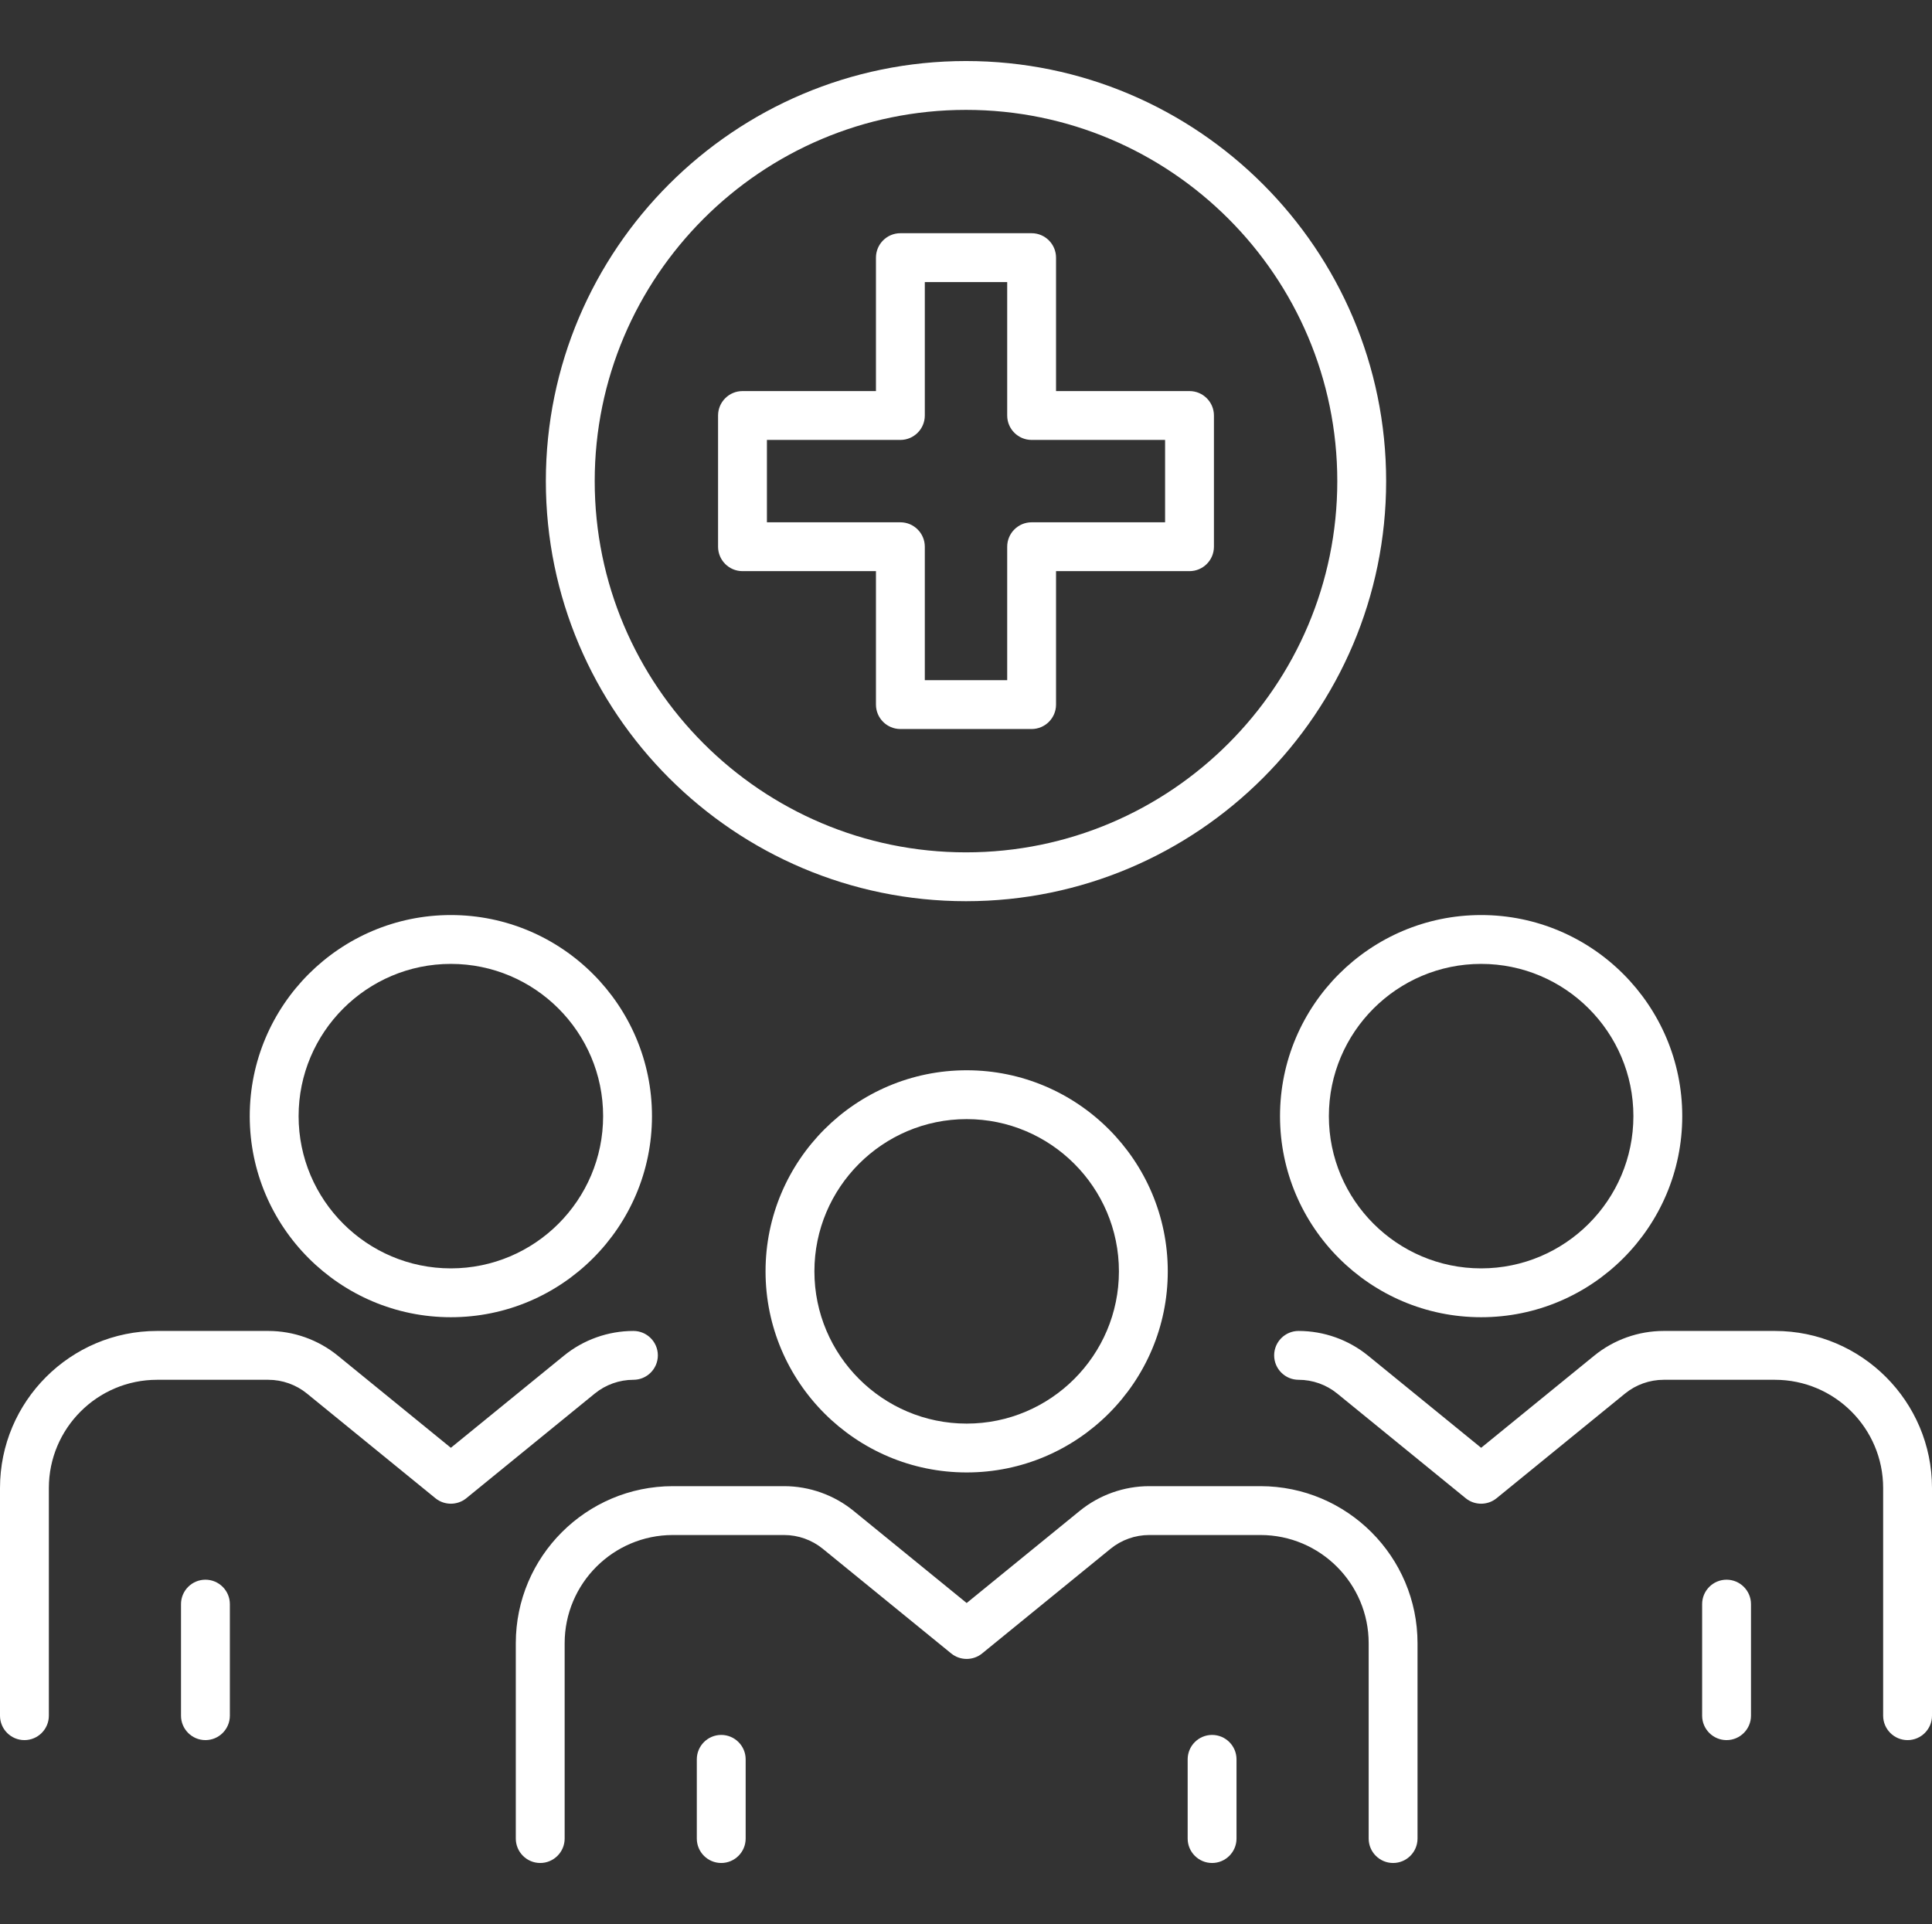 <?xml version="1.0" encoding="UTF-8"?>
<svg id="_レイヤー_1" data-name="レイヤー 1" xmlns="http://www.w3.org/2000/svg" viewBox="0 0 500 498.004">
  <rect x="0" y="0" width="500" height="498.004" fill="#333333" stroke="none"/>
  <defs>
    <style>
      .cls-1 {
        fill: #fff;
      }
    </style>
  </defs>
  <g>
    <g>
      <g>
        <path class="cls-1" d="M116.683,236.847c-28.7,0-52.049,23.348-52.049,52.048s23.349,52.049,52.049,52.049,52.049-23.349,52.049-52.049-23.349-52.048-52.049-52.048ZM116.683,328.301c-21.728,0-39.405-17.677-39.405-39.406,0-21.728,17.677-39.405,39.405-39.405s39.405,17.677,39.405,39.405c0,21.729-17.677,39.406-39.405,39.406Z"/>
        <path class="cls-1" d="M59.488,415.203c0-3.486-2.836-6.321-6.322-6.321s-6.322,2.836-6.322,6.321v28.879c0,3.486,2.836,6.321,6.322,6.321s6.322-2.836,6.322-6.321v-28.879Z"/>
        <path class="cls-1" d="M163.928,344.497c-6.537,0-12.927,2.275-17.991,6.405l-29.255,23.841-29.253-23.841c-5.066-4.13-11.455-6.405-17.993-6.405h-28.788C18.235,344.497,0,362.733,0,385.148v58.934C0,447.568,2.836,450.403,6.322,450.403s6.322-2.836,6.322-6.321v-58.934c0-15.444,12.563-28.008,28.006-28.008h28.788c3.635,0,7.188,1.265,10.004,3.561l33.248,27.098c2.314,1.886,5.673,1.885,7.987,0l33.251-27.098c2.814-2.296,6.366-3.561,10.002-3.561,3.486,0,6.322-2.837,6.322-6.322s-2.836-6.321-6.322-6.321Z"/>
      </g>
      <g>
        <path class="cls-1" d="M383.317,236.847c-28.7,0-52.049,23.348-52.049,52.048s23.349,52.049,52.049,52.049,52.048-23.349,52.048-52.049-23.348-52.048-52.048-52.048ZM383.317,328.301c-21.729,0-39.406-17.677-39.406-39.406,0-21.728,17.677-39.405,39.406-39.405,21.728,0,39.405,17.677,39.405,39.405,0,21.729-17.677,39.406-39.405,39.406Z"/>
        <path class="cls-1" d="M453.155,415.203c0-3.486-2.837-6.321-6.322-6.321s-6.322,2.836-6.322,6.321v28.879c0,3.486,2.837,6.321,6.322,6.321s6.322-2.836,6.322-6.321v-28.879Z"/>
        <path class="cls-1" d="M493.678,450.403c3.486,0,6.322-2.836,6.322-6.321v-58.934c0-22.415-18.235-40.651-40.649-40.651h-28.788c-6.538,0-12.928,2.275-17.991,6.405l-29.255,23.841-29.253-23.841c-5.065-4.13-11.455-6.405-17.993-6.405-3.486,0-6.322,2.836-6.322,6.321s2.837,6.322,6.322,6.322c3.636,0,7.188,1.265,10.004,3.562l33.248,27.097c2.314,1.886,5.672,1.887,7.986,0l33.251-27.098c2.813-2.296,6.365-3.561,10.002-3.561h28.788c15.443,0,28.006,12.564,28.006,28.008v58.934c0,3.486,2.836,6.321,6.321,6.321Z"/>
      </g>
    </g>
    <g>
      <path class="cls-1" d="M250.172,277.024c-28.7,0-52.049,23.348-52.049,52.048s23.349,52.049,52.049,52.049,52.048-23.349,52.048-52.049-23.348-52.048-52.048-52.048ZM250.172,368.478c-21.728,0-39.405-17.677-39.405-39.406,0-21.728,17.677-39.405,39.405-39.405,21.728,0,39.405,17.677,39.405,39.405,0,21.729-17.677,39.406-39.405,39.406Z"/>
      <path class="cls-1" d="M186.655,449.059c-3.486,0-6.322,2.837-6.322,6.322v20.505c0,3.486,2.836,6.322,6.322,6.322s6.322-2.837,6.322-6.322v-20.505c0-3.486-2.836-6.322-6.322-6.322Z"/>
      <path class="cls-1" d="M360.532,482.208c3.486,0,6.322-2.837,6.322-6.322v-50.563c0-22.414-18.235-40.649-40.649-40.649h-28.788c-6.533,0-12.923,2.274-17.991,6.403l-29.255,23.843-29.255-23.843c-5.068-4.129-11.456-6.403-17.989-6.403h-28.788c-22.415,0-40.651,18.235-40.651,40.649v50.563c0,3.486,2.836,6.322,6.322,6.322,3.486,0,6.322-2.837,6.322-6.322v-50.563c0-15.443,12.564-28.006,28.008-28.006h28.788c3.633,0,7.185,1.264,10.002,3.559l33.248,27.1c2.313,1.886,5.674,1.885,7.987,0l33.248-27.1c2.817-2.295,6.369-3.559,10.004-3.559h28.788c15.443,0,28.006,12.563,28.006,28.006v50.563c0,3.486,2.836,6.322,6.321,6.322Z"/>
      <path class="cls-1" d="M313.687,449.059c-3.486,0-6.321,2.837-6.321,6.322v20.505c0,3.486,2.836,6.322,6.321,6.322s6.322-2.837,6.322-6.322v-20.505c0-3.486-2.837-6.322-6.322-6.322Z"/>
    </g>
  </g>
  <g>
    <path class="cls-1" d="M250,15.798c-59.956,0-108.734,48.777-108.734,108.731,0,59.956,48.778,108.734,108.734,108.734,59.956,0,108.733-48.778,108.733-108.734,0-59.955-48.777-108.731-108.733-108.731ZM250,220.619c-52.984,0-96.09-43.106-96.09-96.09,0-52.983,43.106-96.088,96.09-96.088,52.983,0,96.089,43.105,96.089,96.088,0,52.984-43.106,96.09-96.089,96.09Z"/>
    <path class="cls-1" d="M233.018,188.696h33.963c3.486,0,6.321-2.836,6.321-6.322v-34.542h34.541c3.486,0,6.322-2.836,6.322-6.322v-33.963c0-3.486-2.837-6.322-6.322-6.322h-34.541v-34.54c0-3.486-2.836-6.322-6.321-6.322h-33.963c-3.486,0-6.322,2.836-6.322,6.322v34.54h-34.54c-3.486,0-6.322,2.836-6.322,6.322v33.963c0,3.486,2.836,6.322,6.322,6.322h34.54v34.542c0,3.486,2.836,6.322,6.322,6.322ZM198.478,135.189v-21.32h34.541c3.486,0,6.322-2.836,6.322-6.322v-34.54h21.32v34.54c0,3.486,2.837,6.322,6.322,6.322h34.541v21.32h-34.541c-3.486,0-6.322,2.836-6.322,6.322v34.542h-21.32v-34.542c0-3.486-2.836-6.322-6.322-6.322h-34.541Z"/>
  </g>
</svg>